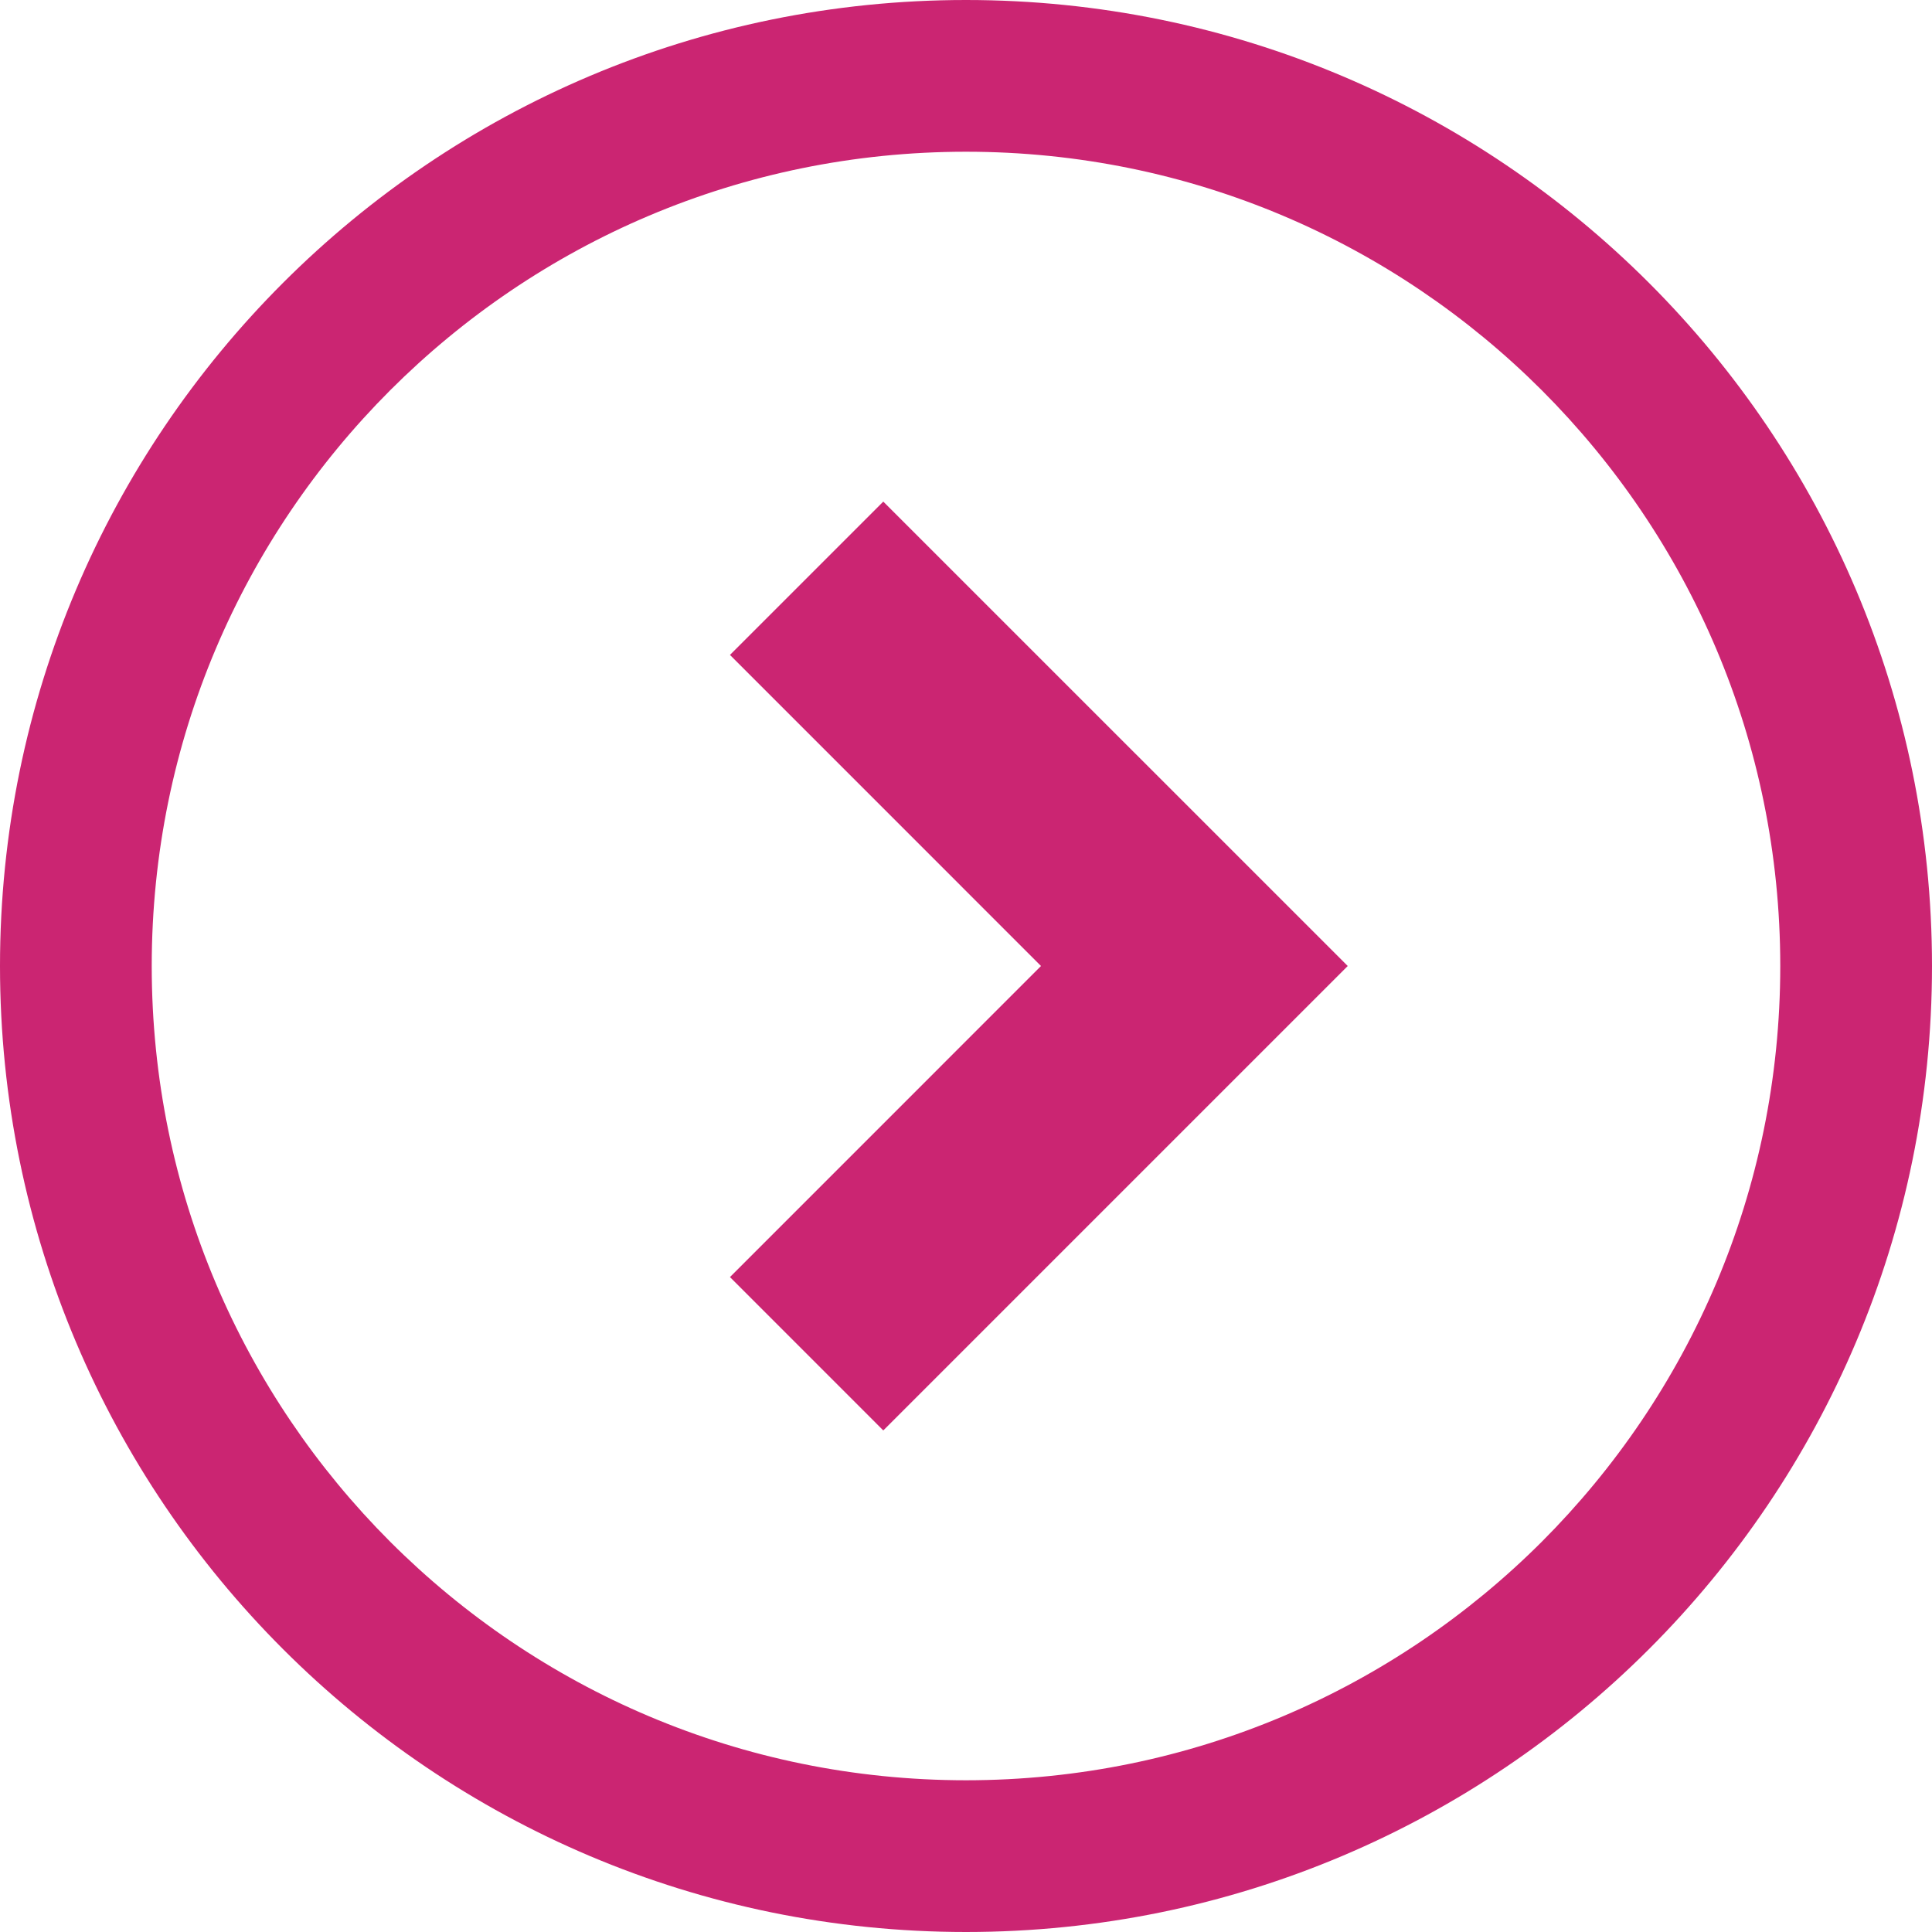 <!--?xml version="1.0" encoding="utf-8"?-->
<!-- Generator: Adobe Illustrator 18.1.1, SVG Export Plug-In . SVG Version: 6.00 Build 0)  -->

<svg version="1.1" id="_x32_" xmlns="http://www.w3.org/2000/svg" xmlns:xlink="http://www.w3.org/1999/xlink" x="0px" y="0px" viewBox="0 0 512 512" style="width: 32px; height: 32px; opacity: 1;" xml:space="preserve">
<style type="text/css">
	.st0{fill:#4B4B4B;}
</style>
<g>
	<polygon class="st0" points="193.447,173.562 275.877,256 193.447,338.438 234.081,379.08 357.161,256 234.081,132.928 	" style="fill: rgb(203, 37, 114);"></polygon>
	<path class="st0" d="M255.992,0C114.606,0.015,0.015,114.606,0,256c0.015,141.394,114.606,255.984,255.992,256
		C397.394,511.984,511.985,397.394,512,256C511.985,114.606,397.394,0.015,255.992,0z M408.585,408.585
		c-39.118,39.079-92.938,63.189-152.593,63.205c-59.647-0.016-113.467-24.126-152.577-63.205
		C64.328,369.474,40.218,315.647,40.21,256c0.008-59.655,24.118-113.475,63.205-152.585c39.11-39.087,92.93-63.197,152.577-63.205
		c59.655,0.008,113.476,24.118,152.593,63.205c39.087,39.11,63.197,92.93,63.205,152.585
		C471.782,315.647,447.672,369.474,408.585,408.585z" style="fill: rgb(203, 37, 114);"></path>
</g>
</svg>

